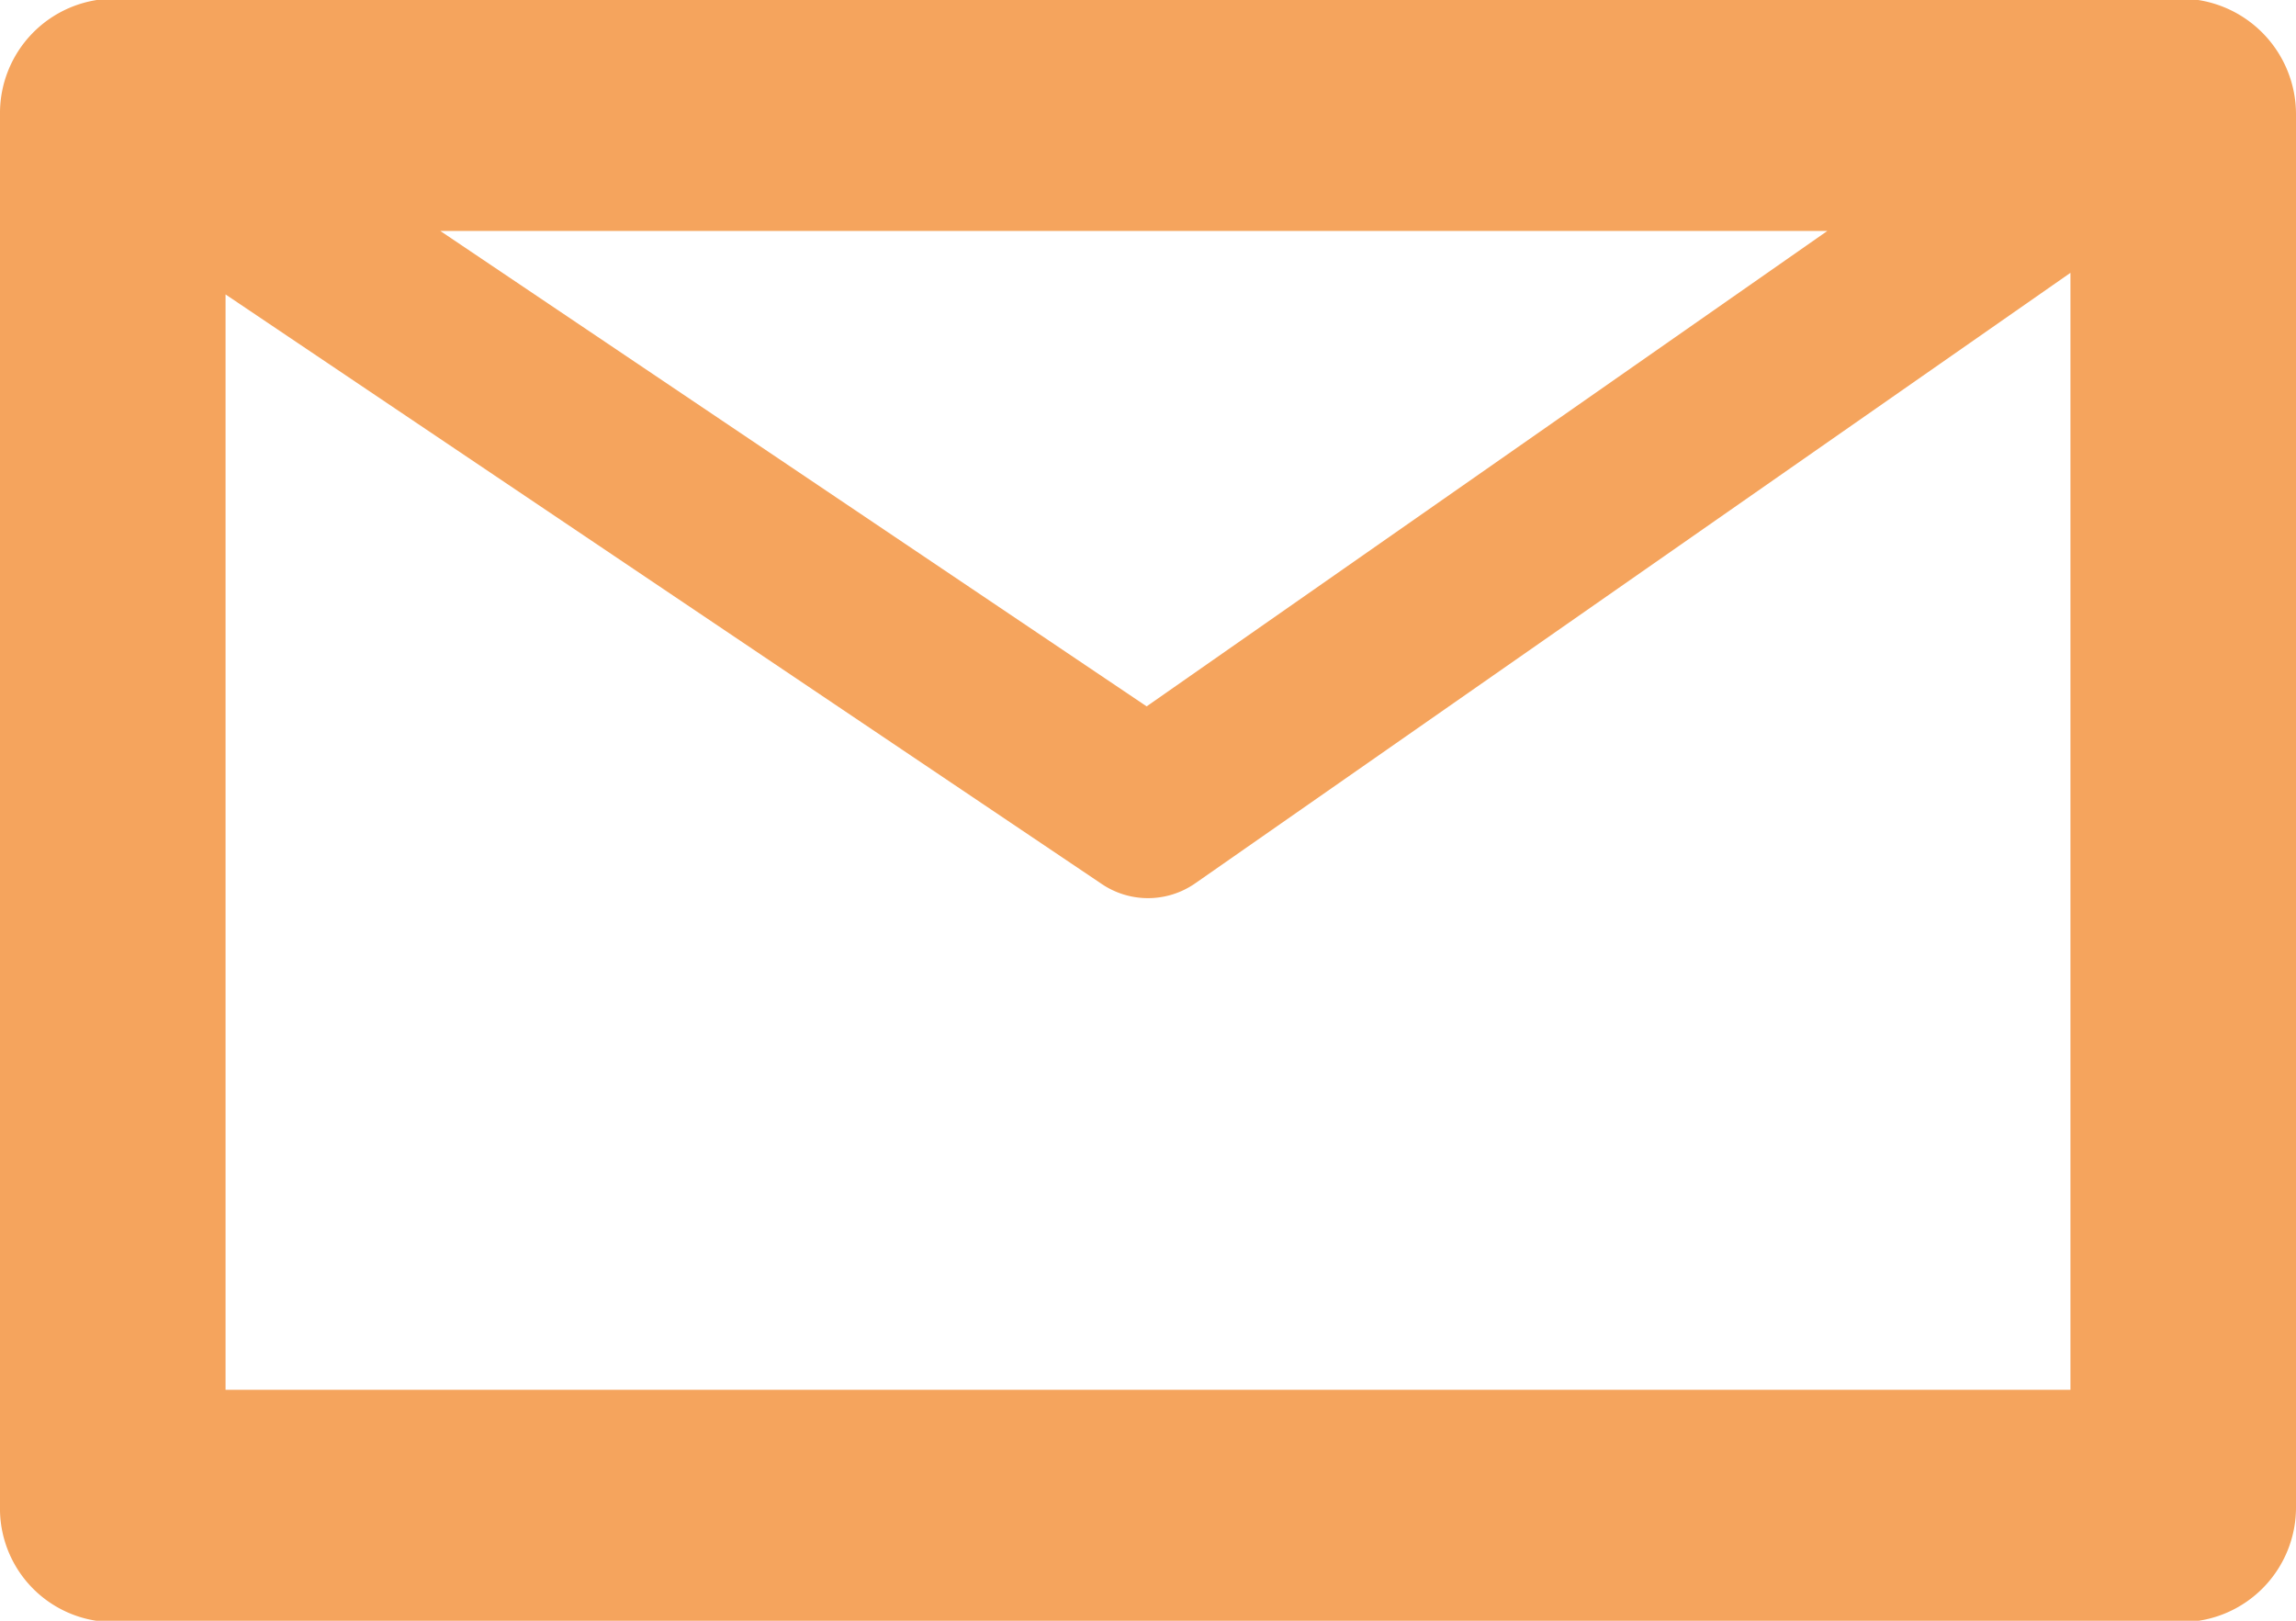 <svg xmlns="http://www.w3.org/2000/svg" width="17" height="12" viewBox="0 0 17 12">
  <defs>
    <style>
      .cls-1 {
        fill: #f5a45d;
        fill-rule: evenodd;
      }
    </style>
  </defs>
  <path id="mail" class="cls-1" d="M1147.16,1445.01h-15.33a0.841,0.841,0,0,1-.83-0.86v-10.3a0.848,0.848,0,0,1,.83-0.86h15.33a0.856,0.856,0,0,1,.84.86v10.3A0.849,0.849,0,0,1,1147.16,1445.01Zm-0.83-1.72v-8.27l-6.48,4.52a0.612,0.612,0,0,1-.7,0l-6.48-4.36v8.11h13.66Zm-1.8-8.58h-10.27l5.23,3.52Z" transform="translate(-1131 -1433)"/>
</svg>
